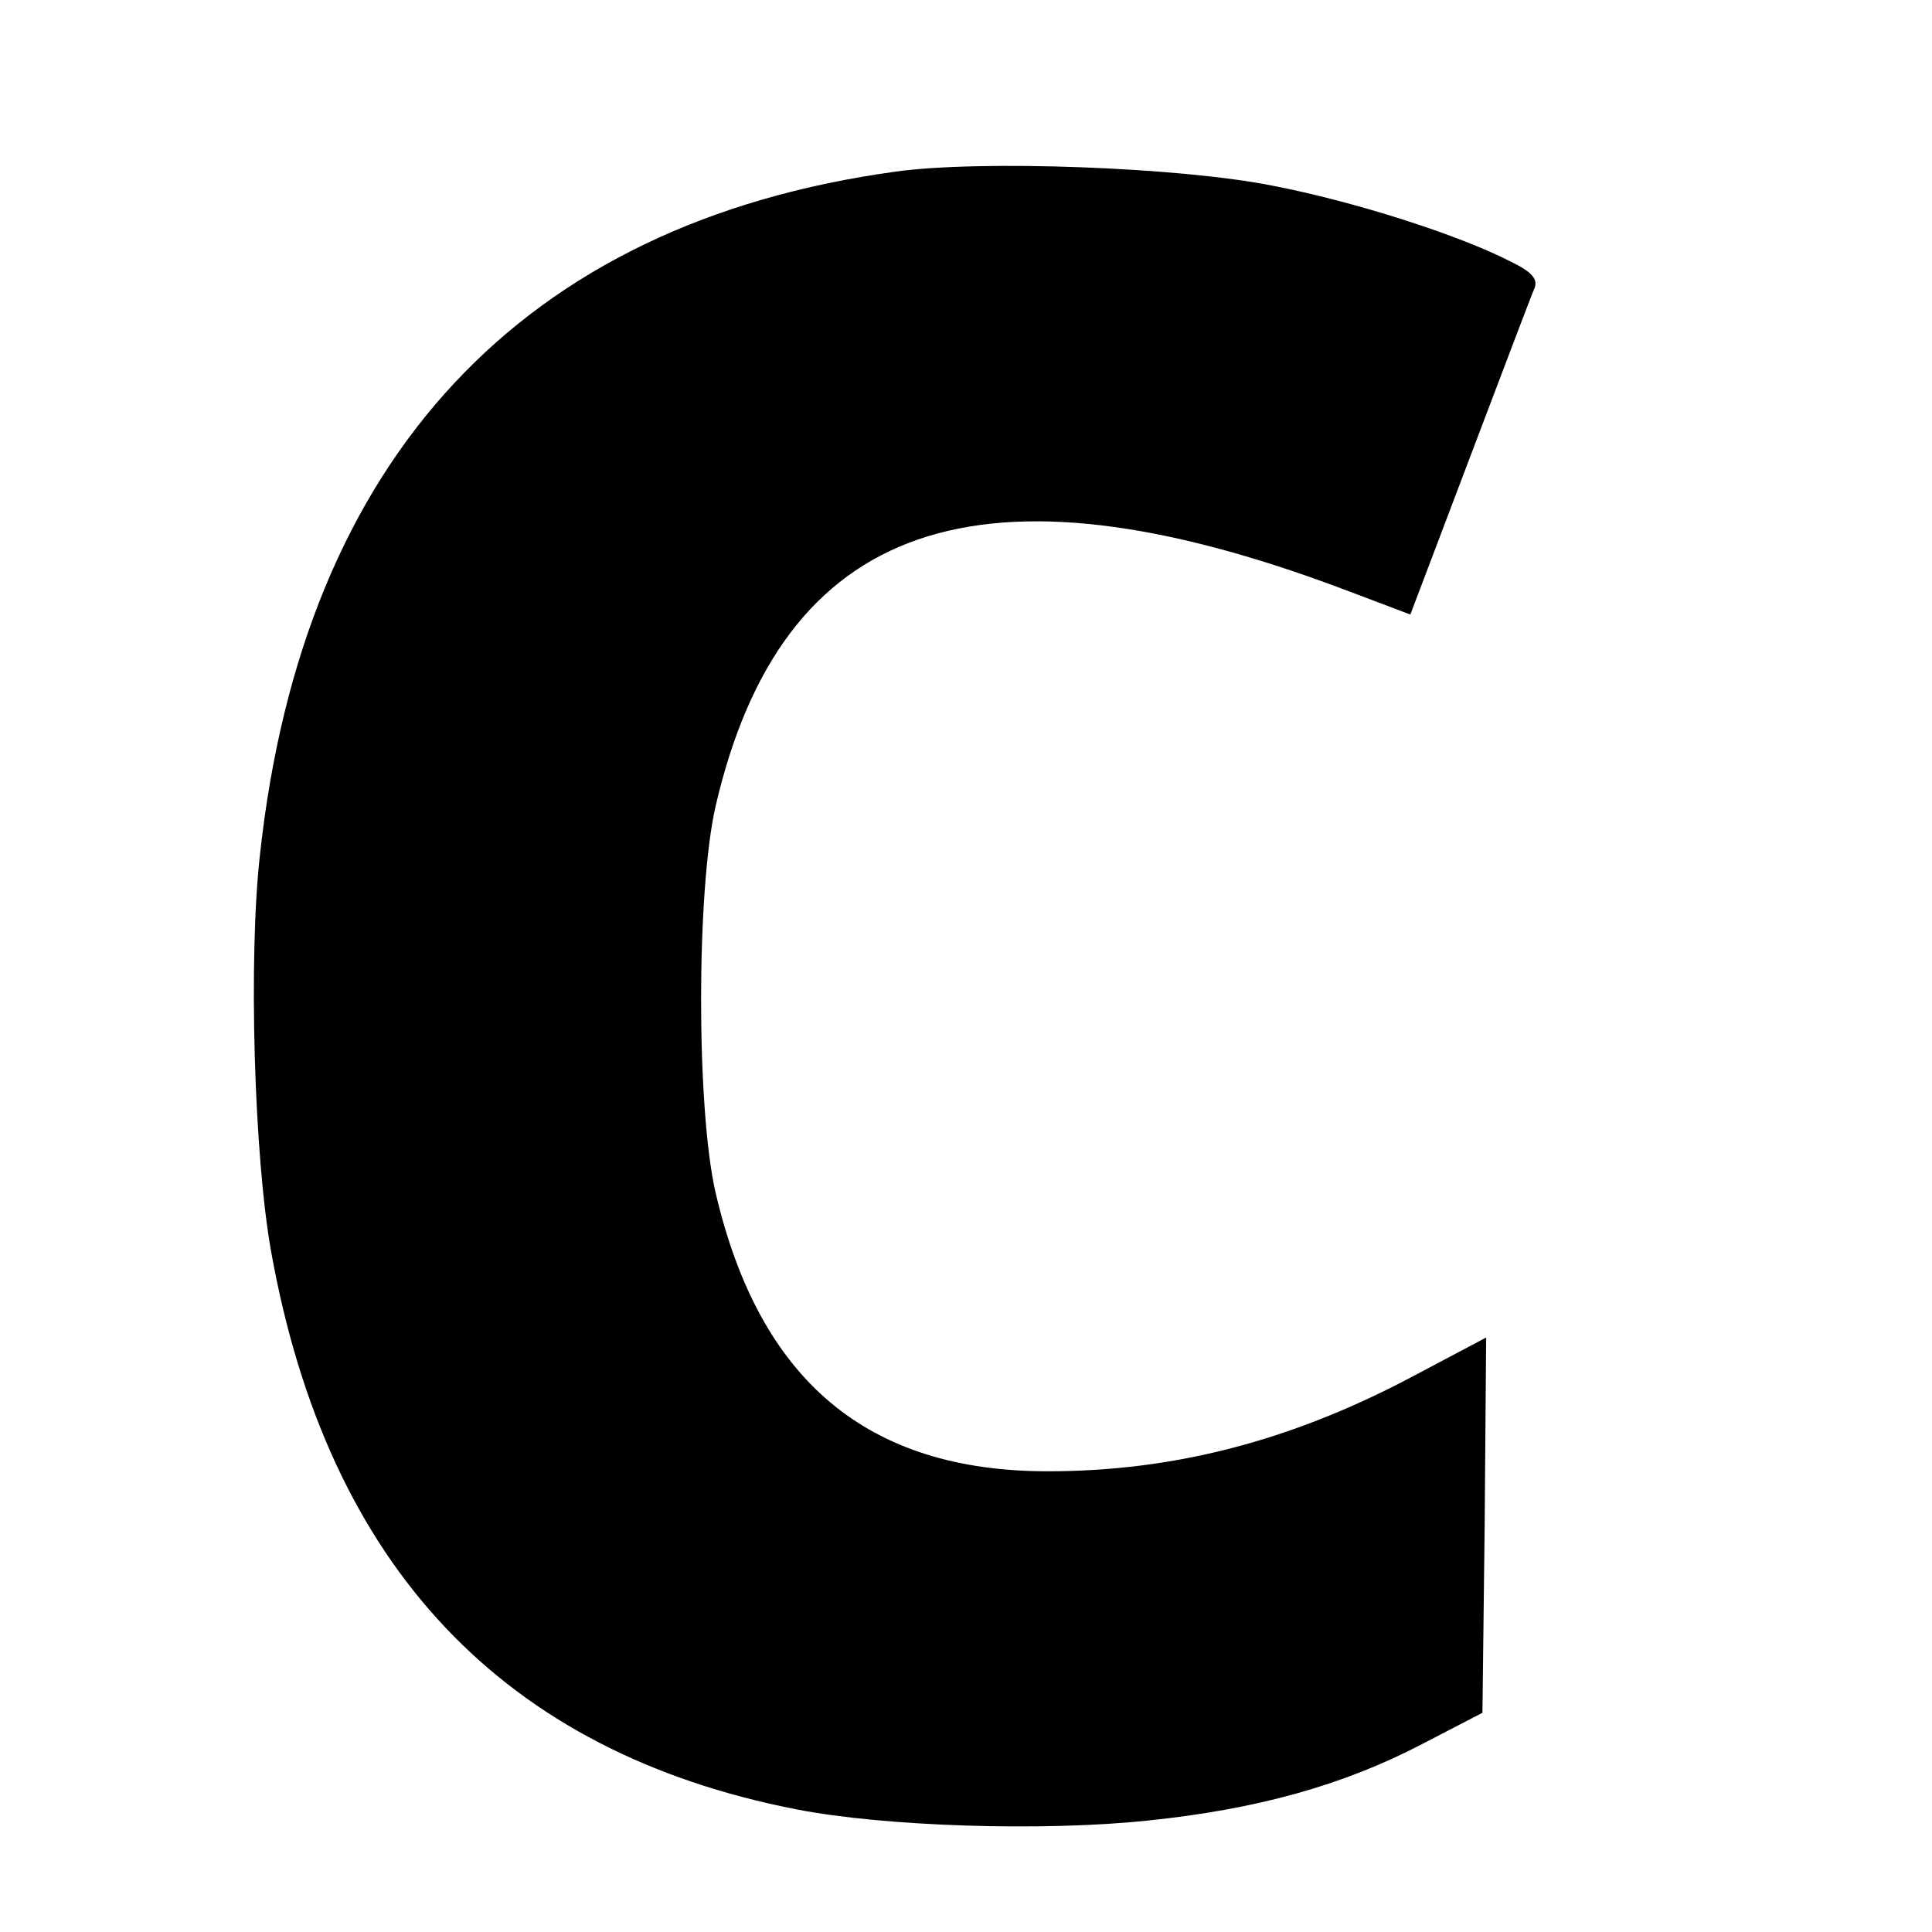 <?xml version="1.0" standalone="no"?>
<!DOCTYPE svg PUBLIC "-//W3C//DTD SVG 20010904//EN"
 "http://www.w3.org/TR/2001/REC-SVG-20010904/DTD/svg10.dtd">
<svg version="1.0" xmlns="http://www.w3.org/2000/svg"
 width="260pt" height="260pt" viewBox="0 0 260 260"
 preserveAspectRatio="xMidYMid meet">
<g transform="translate(0,260) scale(0.1,-0.1)"
fill="#000000" stroke="none">
<path d="M1205 2369 c-502 -69 -797 -385 -855 -918 -16 -139 -8 -409 15 -536
76 -423 312 -673 707 -750 118 -23 331 -30 473 -15 145 15 262 47 369 103 l81
42 3 252 2 253 -102 -54 c-163 -86 -320 -126 -488 -126 -243 0 -388 122 -447
375 -26 113 -26 406 0 520 89 384 356 476 845 292 l90 -34 80 211 c44 116 83
219 87 228 5 12 -3 22 -32 36 -70 36 -211 81 -320 102 -124 25 -394 35 -508
19z"/>
</g>
</svg>
